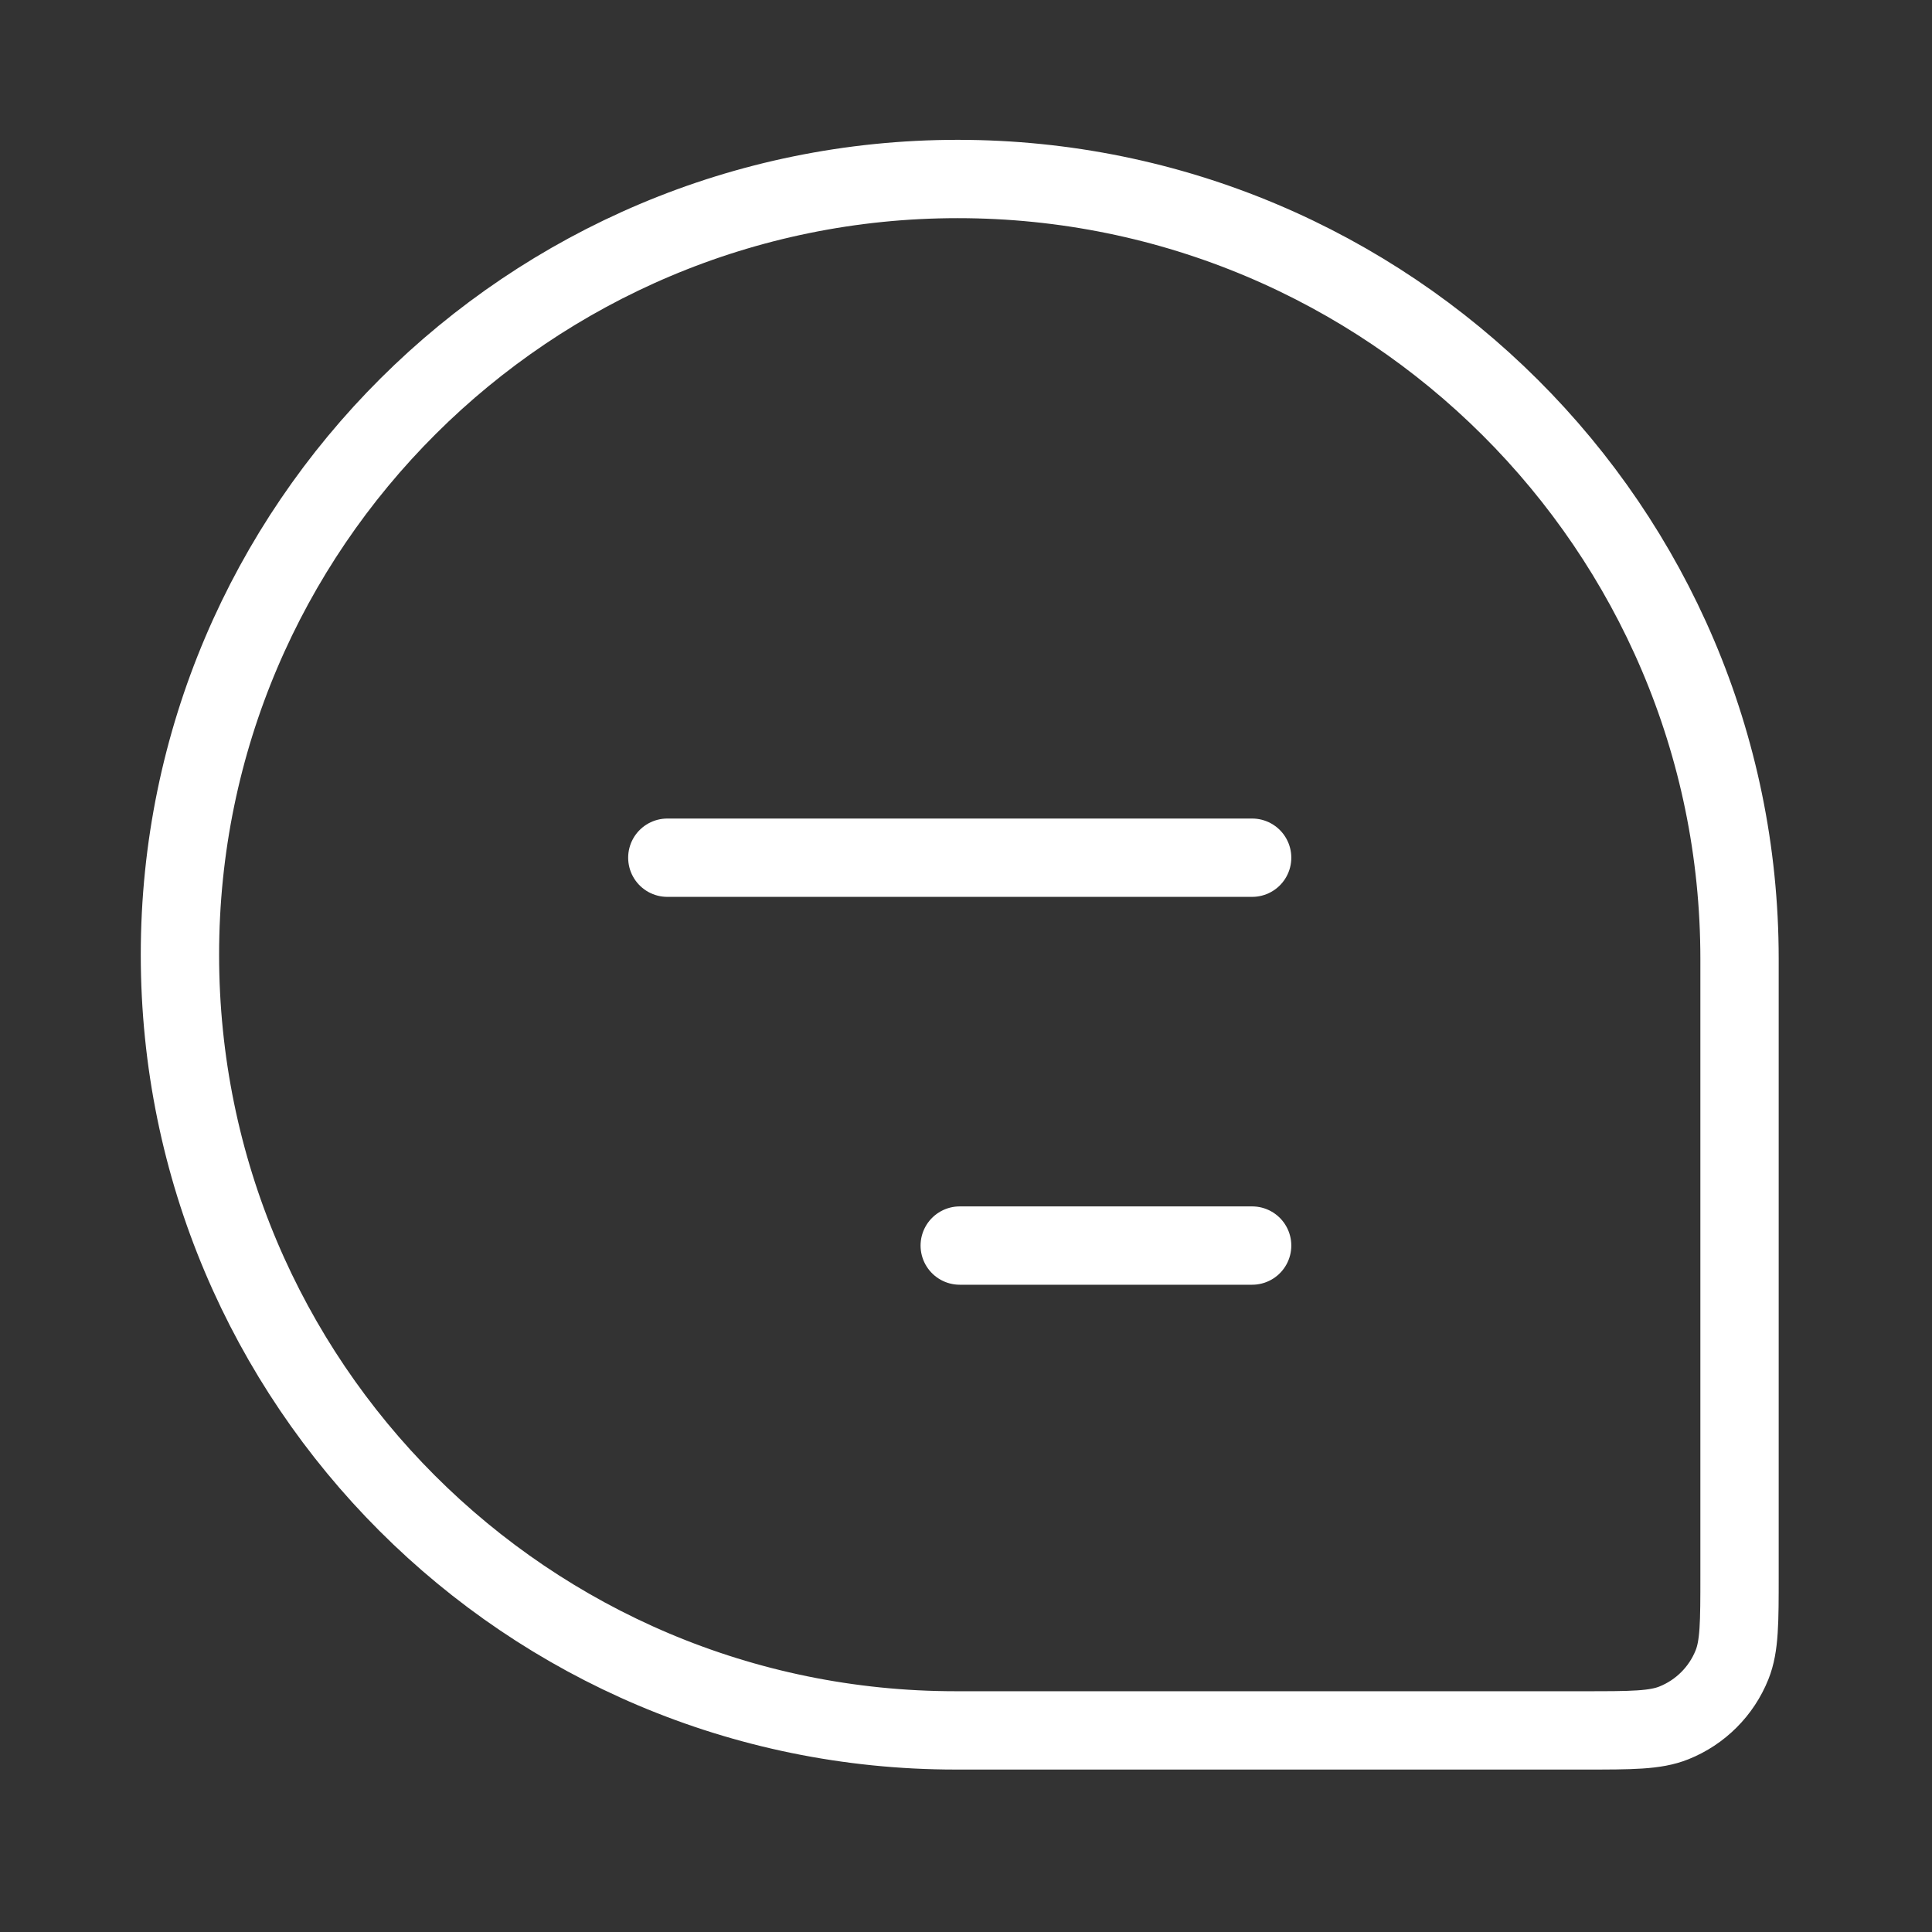 <svg width="37" height="37" viewBox="0 0 37 37" fill="none" xmlns="http://www.w3.org/2000/svg">
<rect x="0" y="0" width="37" height="37" fill="#333333" stroke="none"/>
<path d="M3.446 18.283C3.446 10.079 10.136 3.428 18.341 3.428V3.428C26.588 3.428 33.314 10.114 33.314 18.362V30.168C33.314 31.072 33.314 31.525 33.17 31.883C32.967 32.39 32.565 32.792 32.058 32.995C31.7 33.139 31.247 33.139 30.343 33.139H18.302C10.097 33.139 3.446 26.488 3.446 18.283V18.283Z" stroke="white" stroke-width="1.5"/>
<path d="M12.78 16.426L23.98 16.426" stroke="white" stroke-width="1.5" stroke-linecap="round" stroke-linejoin="round"/>
<path d="M18.38 23.854H23.98" stroke="white" stroke-width="1.5" stroke-linecap="round" stroke-linejoin="round"/>
</svg>
